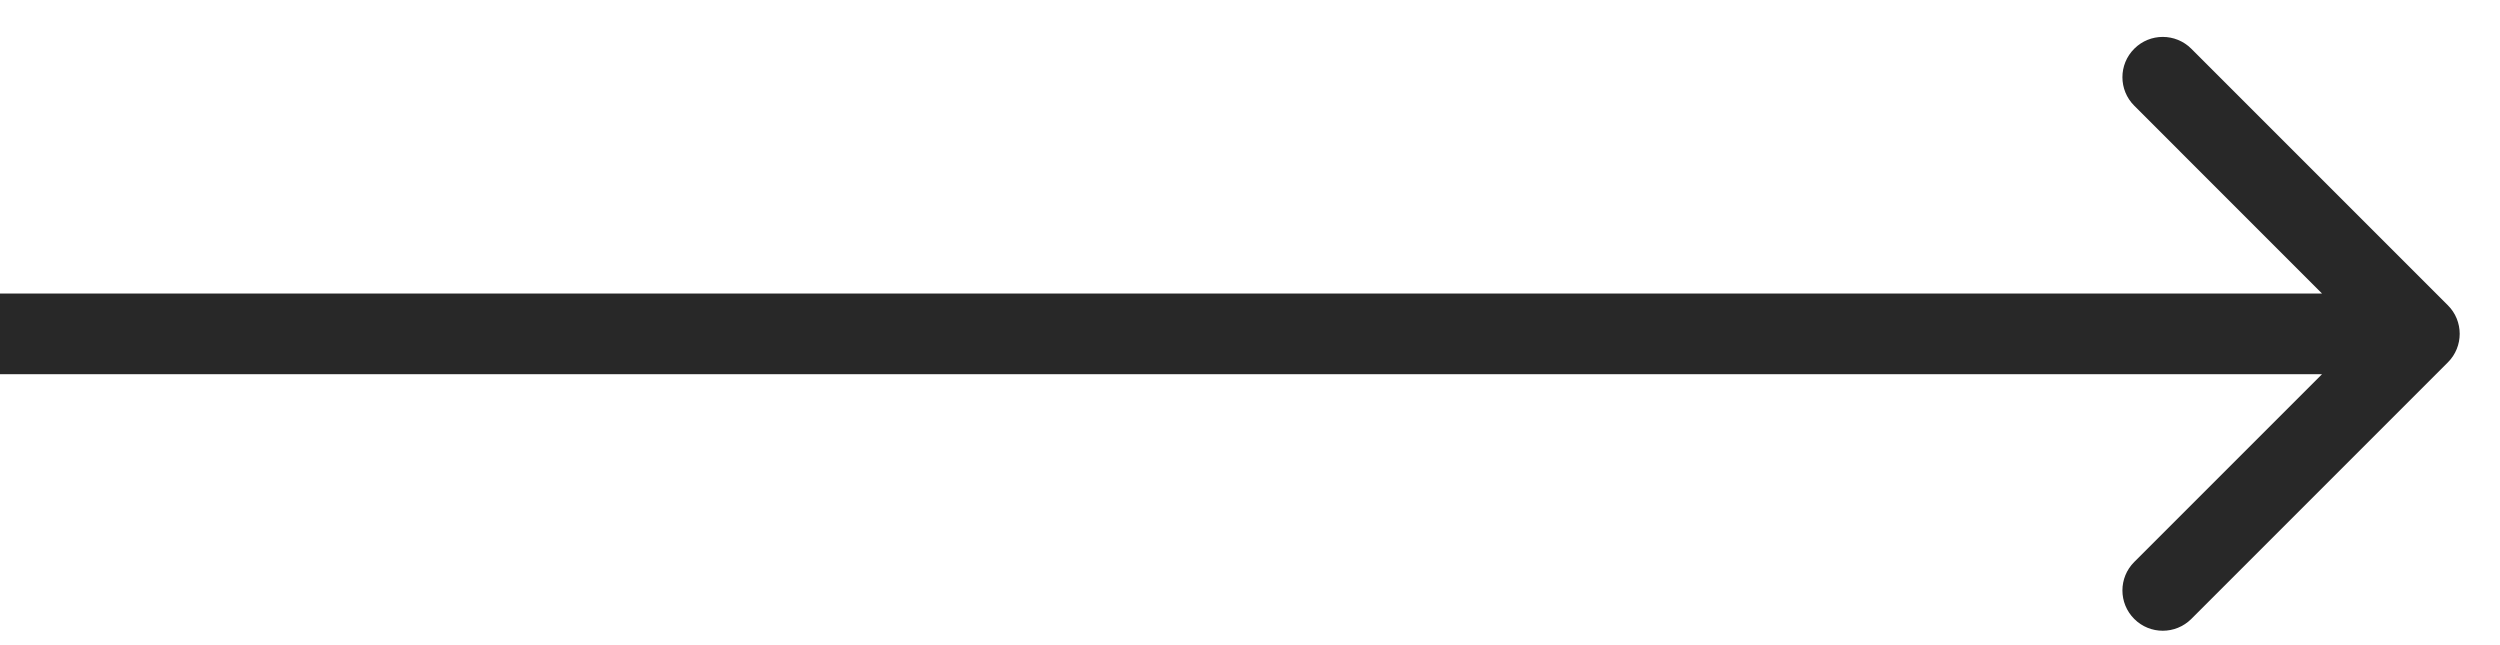 <?xml version="1.0" encoding="UTF-8"?> <svg xmlns="http://www.w3.org/2000/svg" width="31" height="8" viewBox="0 0 31 8" fill="none"> <path d="M30.354 4.493C30.549 4.298 30.549 3.981 30.354 3.786L27.172 0.604C26.976 0.409 26.66 0.409 26.465 0.604C26.269 0.799 26.269 1.116 26.465 1.311L29.293 4.14L26.465 6.968C26.269 7.163 26.269 7.48 26.465 7.675C26.66 7.87 26.976 7.87 27.172 7.675L30.354 4.493ZM0 4.64H30V3.64H0V4.64Z" fill="#282828"></path> </svg> 